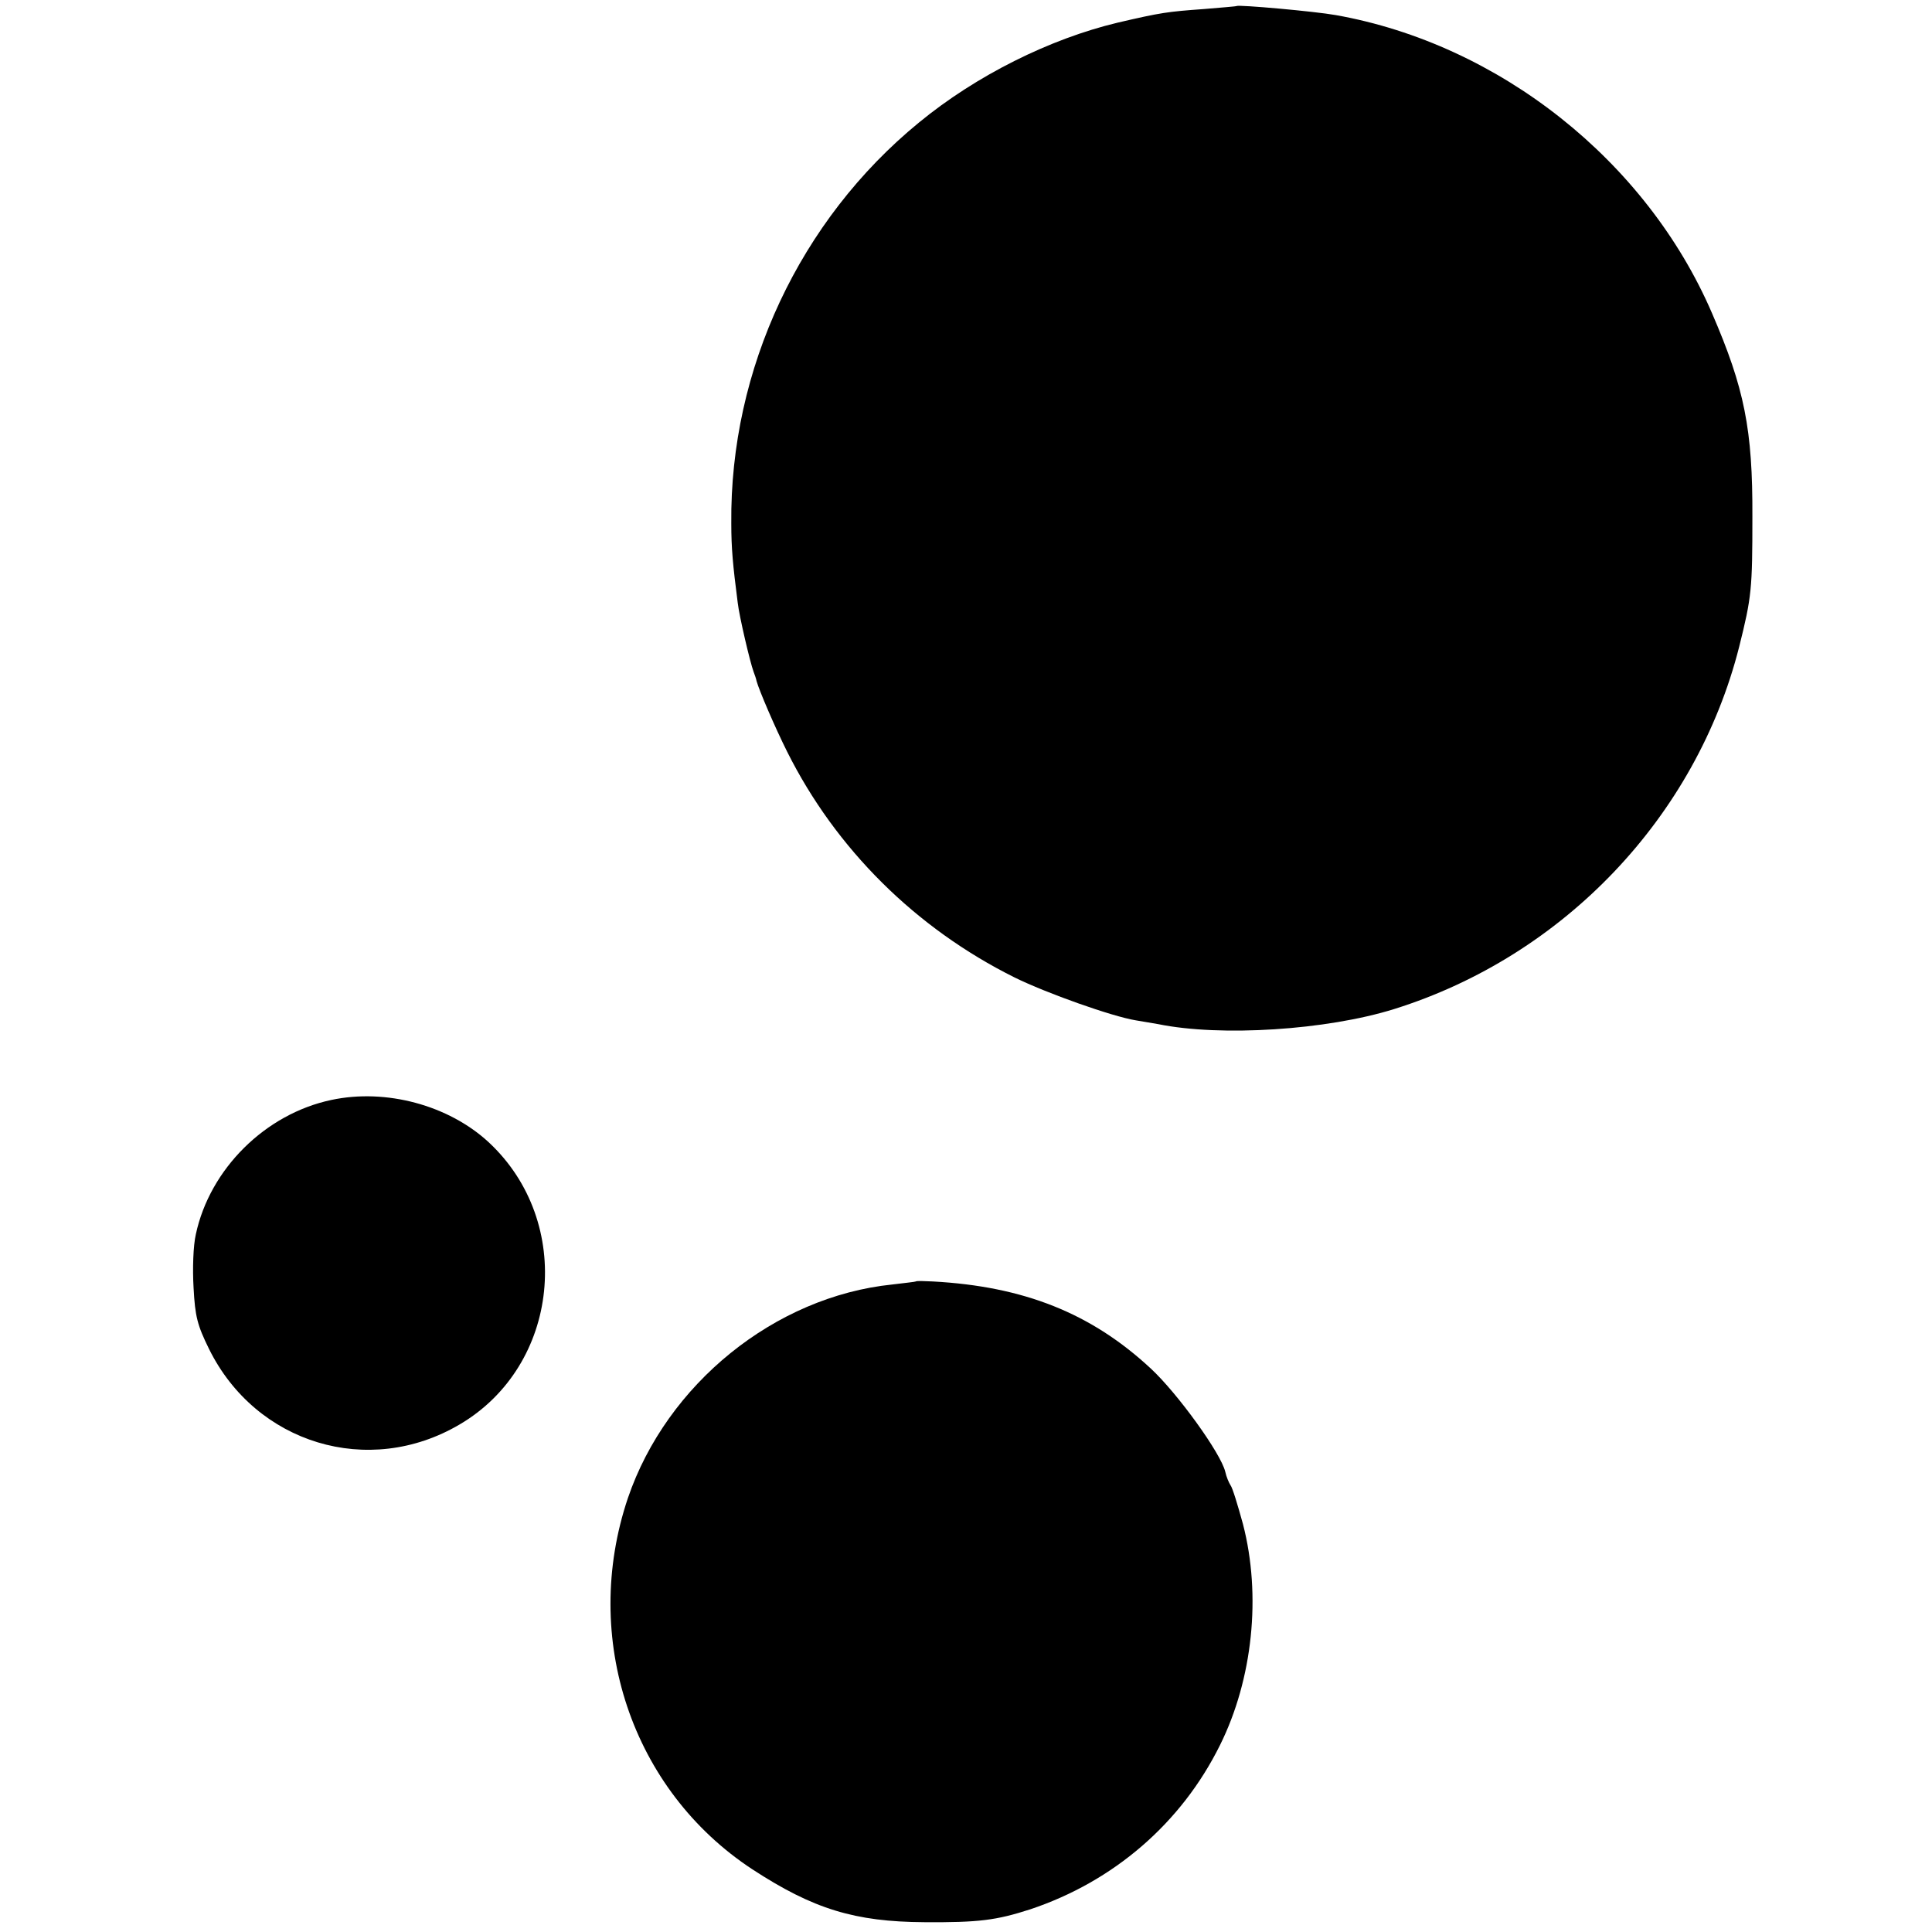 <?xml version="1.0" standalone="no"?>
<!DOCTYPE svg PUBLIC "-//W3C//DTD SVG 20010904//EN"
 "http://www.w3.org/TR/2001/REC-SVG-20010904/DTD/svg10.dtd">
<svg version="1.0" xmlns="http://www.w3.org/2000/svg"
 width="512pt" height="512pt" viewBox="0 0 512 512"
 preserveAspectRatio="xMidYMid meet">
<g transform="translate(0,512) scale(0.1,-0.1)"
fill="#000000" stroke="none">
<path d="M3277 5104 c-1 -1 -40 -4 -87 -8 -96 -7 -112 -9 -228 -36 -180 -43
-375 -140 -527 -265 -315 -258 -501 -653 -497 -1062 0 -66 4 -109 17 -210 4
-36 33 -159 42 -183 3 -8 7 -19 8 -25 7 -25 48 -121 81 -187 129 -258 341
-468 602 -598 85 -42 260 -104 322 -114 19 -3 46 -8 59 -10 166 -34 447 -16
626 40 450 141 800 510 914 960 33 132 35 153 35 344 1 232 -21 341 -107 540
-174 404 -564 713 -997 790 -56 10 -258 28 -263 24z"/>
<path d="M878 2205 c-175 -37 -322 -183 -359 -356 -7 -30 -9 -92 -6 -142 4
-76 10 -99 41 -162 124 -251 423 -342 664 -200 266 156 305 536 77 748 -106
98 -272 143 -417 112z"/>
<path d="M2427 1724 c-1 -1 -29 -4 -62 -8 -312 -32 -598 -264 -701 -566 -125
-371 10 -774 330 -984 161 -105 271 -139 456 -140 144 -1 190 5 280 34 222 74
401 229 503 435 87 175 110 397 61 586 -14 51 -28 97 -33 103 -4 6 -11 22 -14
36 -12 49 -126 207 -197 273 -158 147 -337 218 -578 231 -23 1 -43 2 -45 0z"/>
</g>
</svg>

